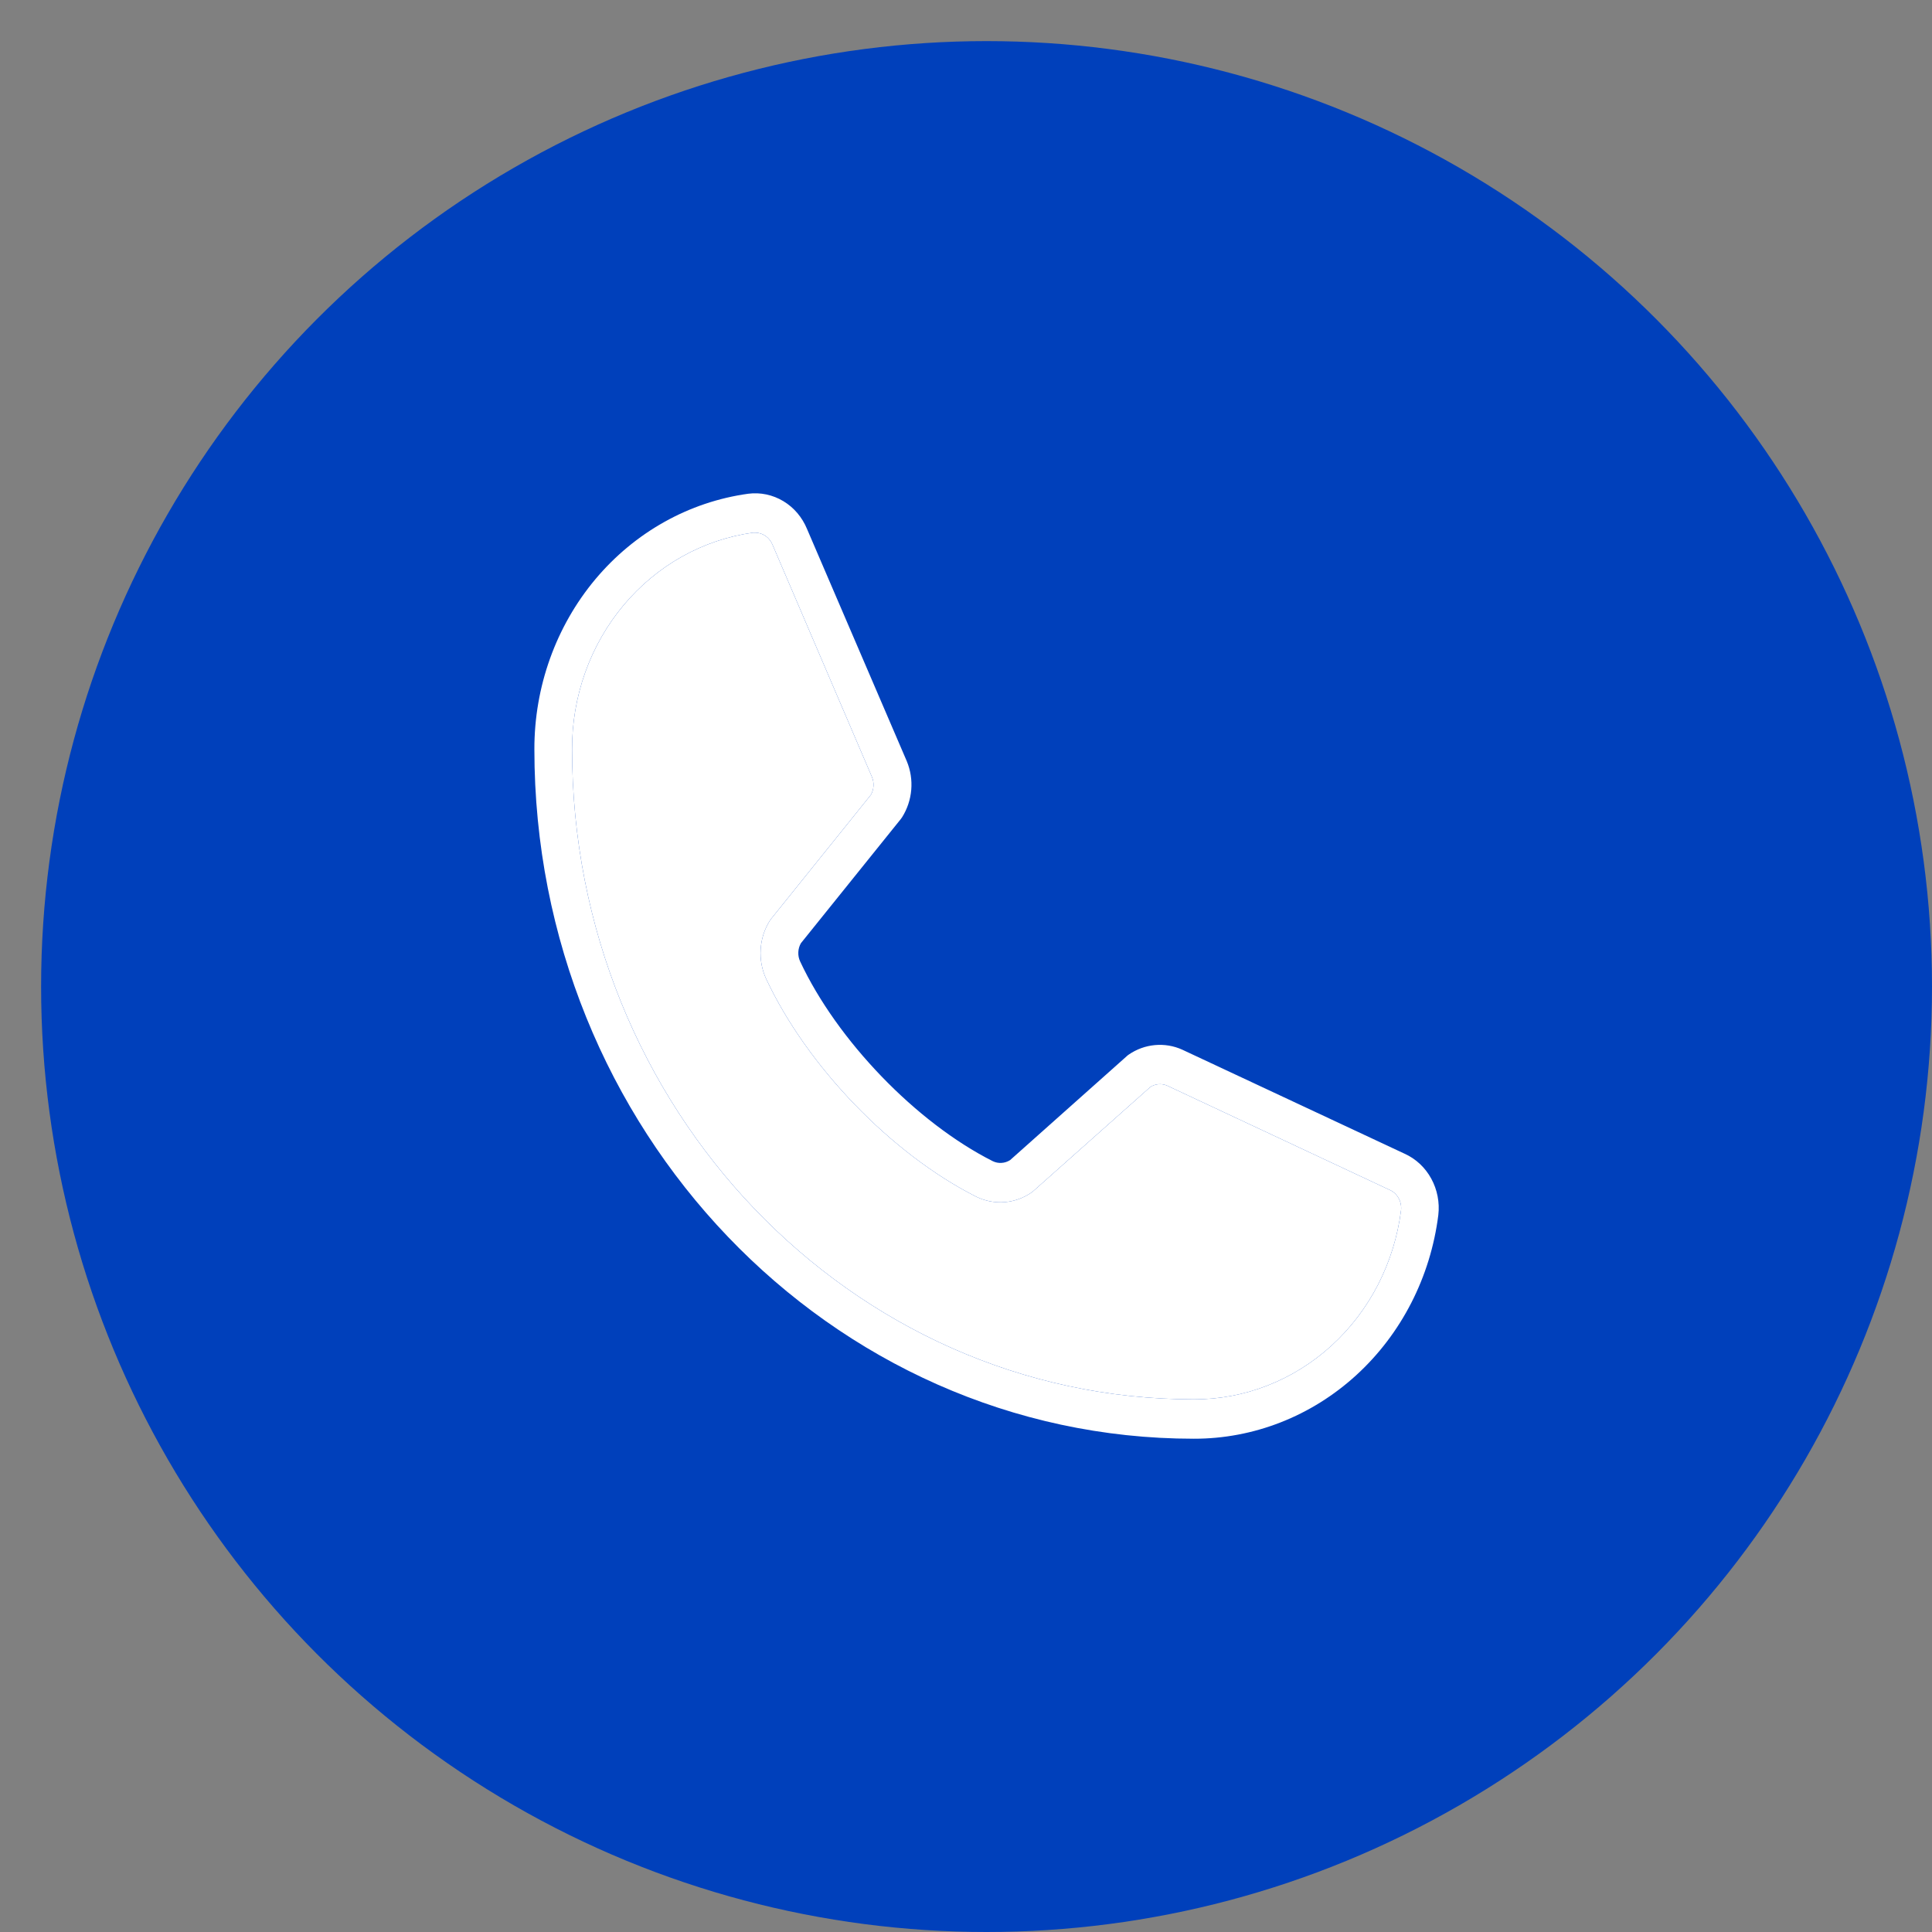 <?xml version="1.0" encoding="UTF-8"?> <svg xmlns="http://www.w3.org/2000/svg" width="47" height="47" viewBox="0 0 47 47" fill="none"><rect x="0" y="0" width="47" height="47" fill="#808080" stroke="none"/><circle cx="24" cy="24" r="23" fill="#0040BB"></circle><path d="M34.173 28.068L28.762 25.536C28.553 25.441 28.323 25.403 28.096 25.424C27.868 25.445 27.649 25.524 27.458 25.656C27.443 25.666 27.428 25.677 27.415 25.69L24.573 28.222C24.51 28.262 24.438 28.286 24.364 28.29C24.29 28.295 24.216 28.28 24.149 28.247C22.288 27.308 20.362 25.31 19.464 23.387C19.432 23.317 19.417 23.241 19.421 23.163C19.424 23.086 19.446 23.011 19.484 22.945L21.914 19.925C21.925 19.911 21.935 19.895 21.946 19.88C22.071 19.681 22.148 19.452 22.168 19.214C22.188 18.977 22.151 18.738 22.06 18.519L19.634 12.872C19.517 12.586 19.315 12.347 19.057 12.192C18.799 12.037 18.5 11.973 18.204 12.011C16.762 12.209 15.439 12.95 14.481 14.094C13.524 15.239 12.997 16.708 13 18.229C13 27.477 20.196 35 29.042 35C30.496 35.003 31.902 34.453 32.997 33.451C34.091 32.45 34.8 31.067 34.99 29.559C35.026 29.252 34.965 28.94 34.818 28.672C34.671 28.403 34.445 28.191 34.173 28.068ZM34.084 29.439C33.922 30.716 33.321 31.887 32.393 32.734C31.465 33.581 30.274 34.046 29.042 34.042C20.702 34.042 13.917 26.948 13.917 18.229C13.912 16.941 14.357 15.696 15.167 14.726C15.977 13.756 17.098 13.127 18.319 12.958C18.337 12.957 18.356 12.957 18.374 12.958C18.465 12.959 18.553 12.988 18.628 13.041C18.702 13.094 18.76 13.169 18.795 13.256L21.213 18.903C21.242 18.972 21.254 19.047 21.249 19.122C21.245 19.197 21.224 19.27 21.187 19.335L18.759 22.353C18.748 22.369 18.736 22.383 18.726 22.4C18.596 22.607 18.52 22.845 18.505 23.092C18.489 23.338 18.534 23.585 18.636 23.808C19.632 25.939 21.686 28.07 23.747 29.111C23.962 29.217 24.199 29.263 24.436 29.245C24.672 29.227 24.901 29.145 25.098 29.007L25.14 28.973L27.985 26.443C28.046 26.404 28.115 26.381 28.186 26.375C28.257 26.37 28.329 26.382 28.395 26.411L33.804 28.946C33.895 28.985 33.972 29.055 34.022 29.144C34.073 29.233 34.094 29.336 34.084 29.439Z" fill="white"></path><path d="M34.084 29.439C33.922 30.716 33.321 31.887 32.393 32.734C31.465 33.581 30.274 34.046 29.042 34.042C20.702 34.042 13.917 26.948 13.917 18.229C13.912 16.941 14.357 15.696 15.167 14.726C15.977 13.756 17.098 13.127 18.319 12.958C18.337 12.957 18.356 12.957 18.374 12.958C18.465 12.959 18.553 12.988 18.628 13.041C18.702 13.094 18.76 13.169 18.795 13.256L21.213 18.903C21.242 18.972 21.254 19.047 21.249 19.122C21.245 19.197 21.224 19.27 21.187 19.335L18.759 22.353C18.748 22.369 18.736 22.383 18.726 22.4C18.596 22.607 18.52 22.845 18.505 23.092C18.489 23.338 18.534 23.585 18.636 23.808C19.632 25.939 21.686 28.07 23.747 29.111C23.962 29.217 24.199 29.263 24.436 29.245C24.672 29.227 24.901 29.145 25.098 29.007L25.14 28.973L27.985 26.443C28.046 26.404 28.115 26.381 28.186 26.375C28.257 26.37 28.329 26.382 28.395 26.411L33.804 28.946C33.895 28.985 33.972 29.055 34.022 29.144C34.073 29.233 34.094 29.336 34.084 29.439Z" fill="white"></path></svg> 